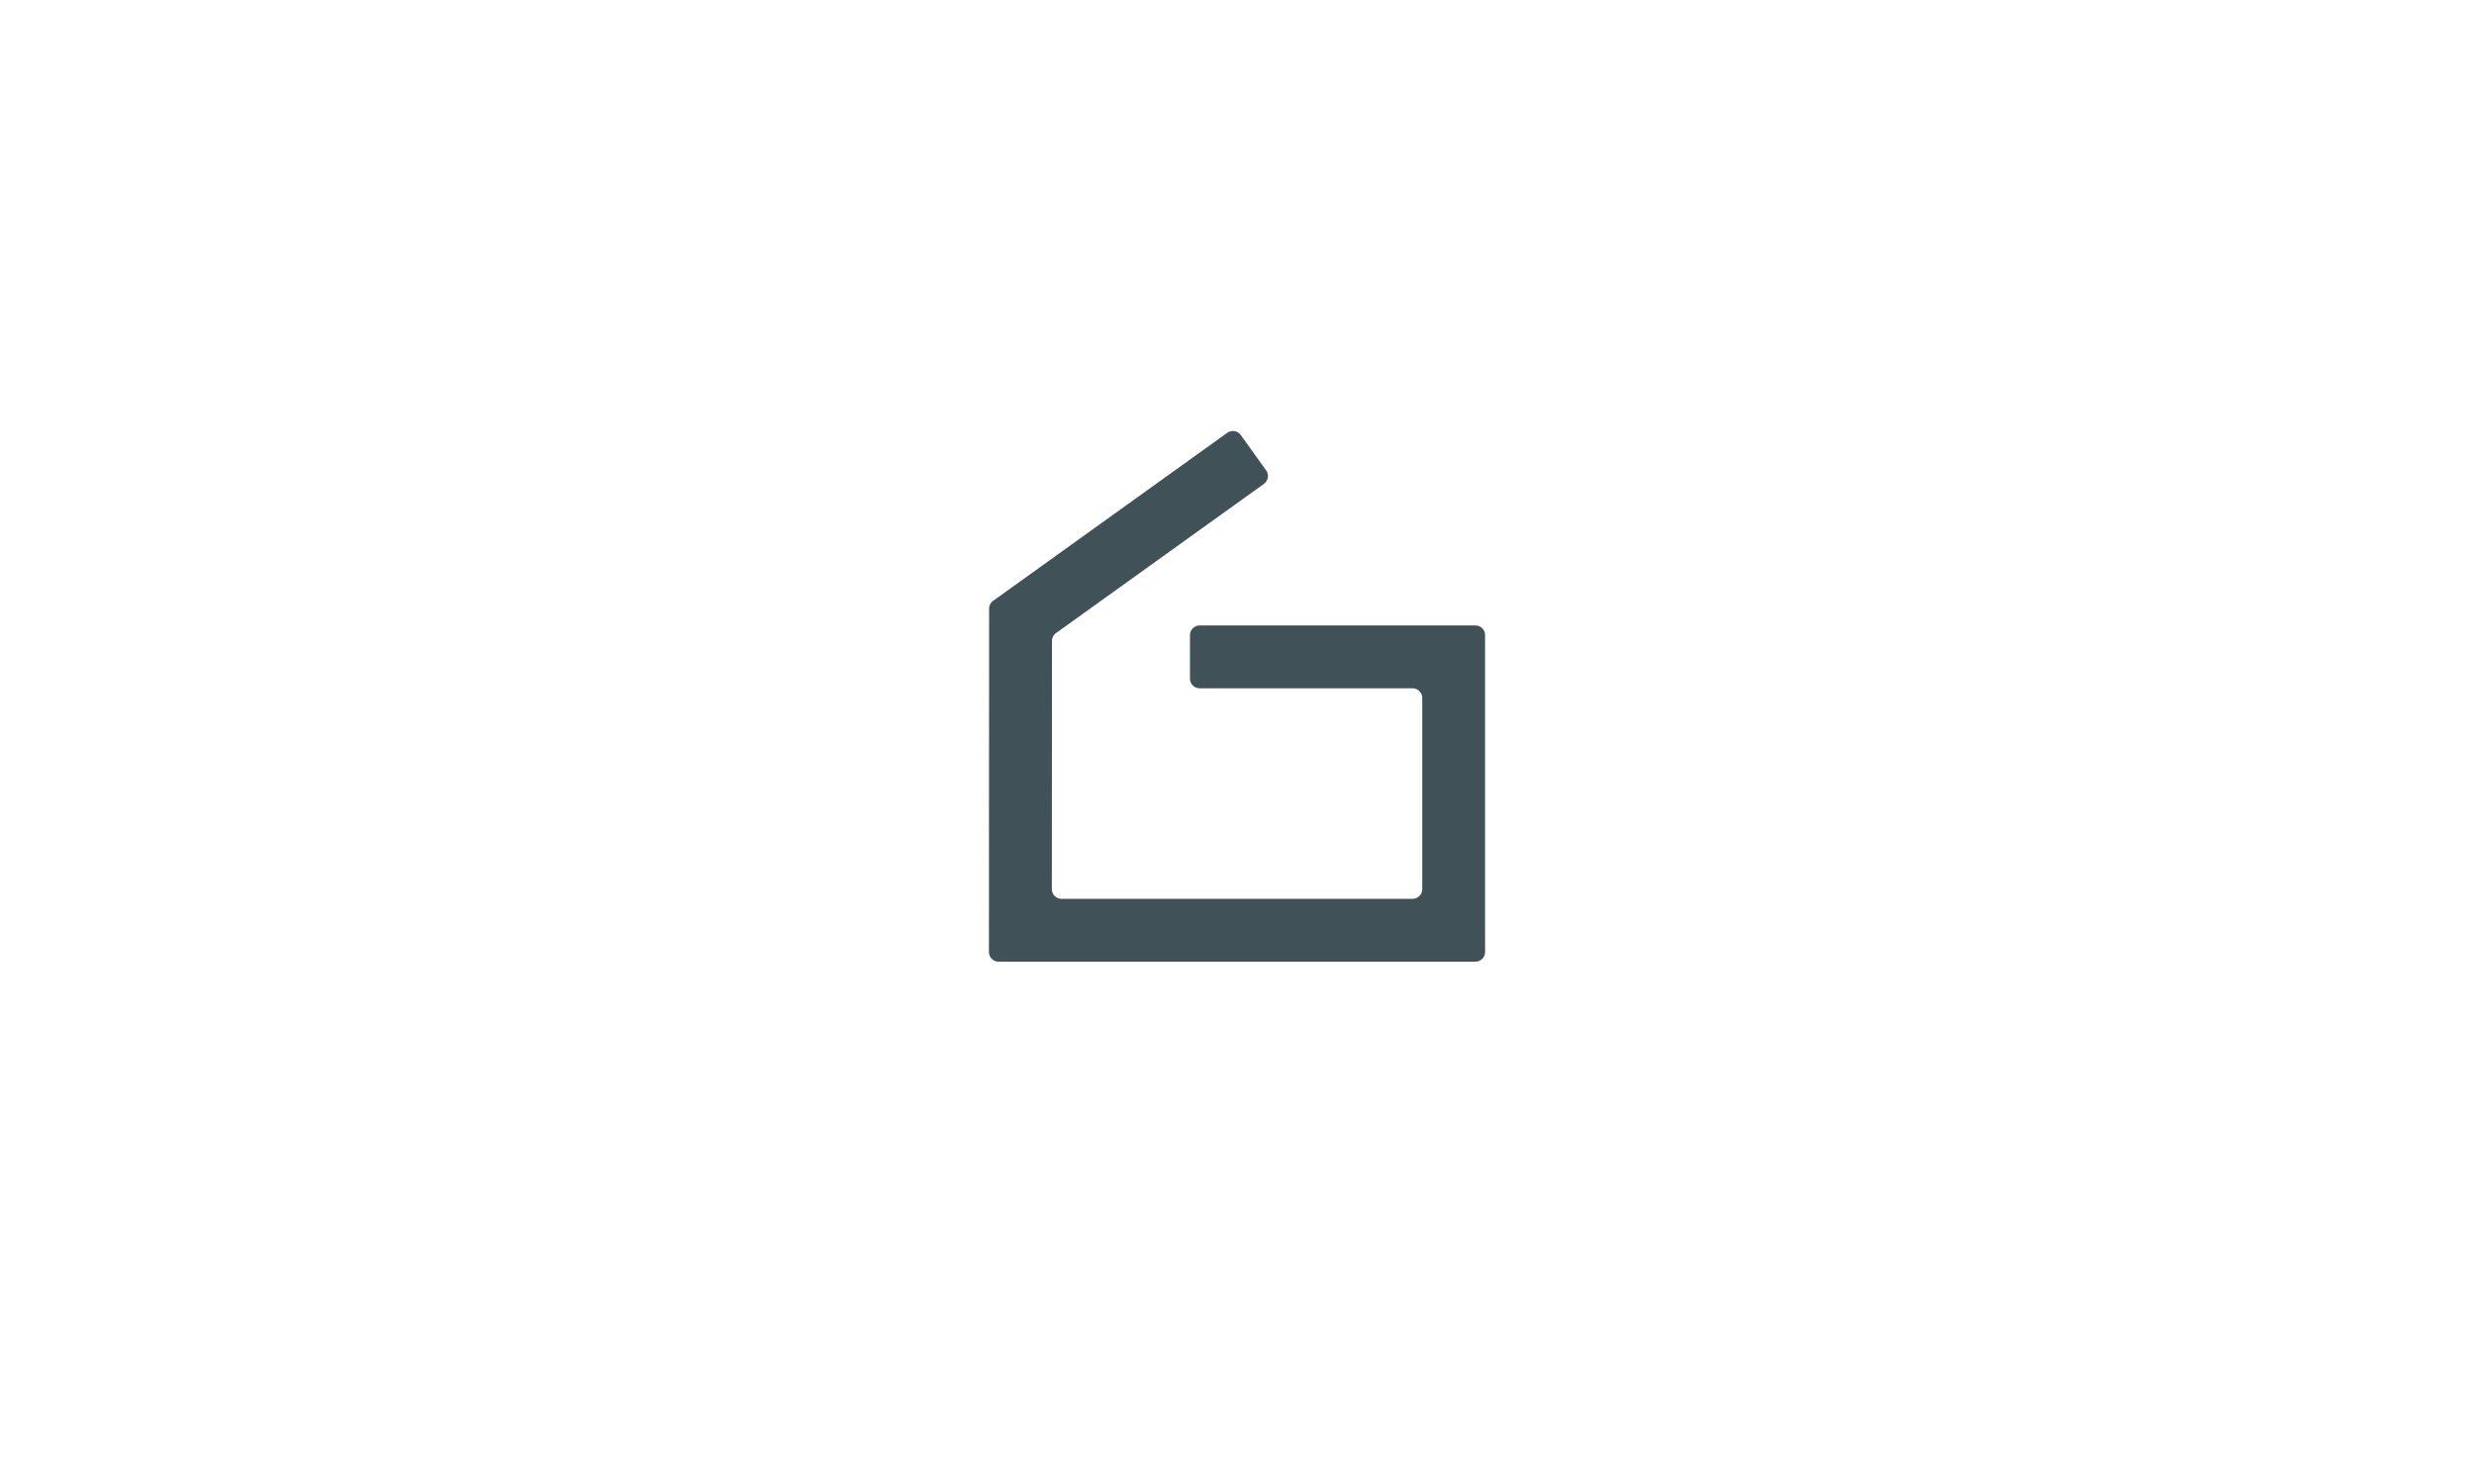 <svg xmlns="http://www.w3.org/2000/svg" width="250" height="150" viewBox="0 0 250 150"><g transform="translate(-244 -4237.301)"><rect width="250" height="150" transform="translate(244 4237.301)" fill="#fff"/><path d="M49.151,53.639H.984A.984.984,0,0,1,0,52.653L.018,17.959a.982.982,0,0,1,.411-.8L24.077.184a.984.984,0,0,1,1.374.227l2.557,3.561a.983.983,0,0,1-.226,1.373l-21,15.076a.983.983,0,0,0-.41.8L6.356,46.3a.983.983,0,0,0,.984.984H42.8a.985.985,0,0,0,.986-.984V26.991a.986.986,0,0,0-.986-.986H21.3a.985.985,0,0,1-.986-.984V20.637a.985.985,0,0,1,.986-.984H49.151a.983.983,0,0,1,.984.984V52.655a.983.983,0,0,1-.984.984" transform="translate(343.934 4280.868)" fill="#405158"/></g></svg>